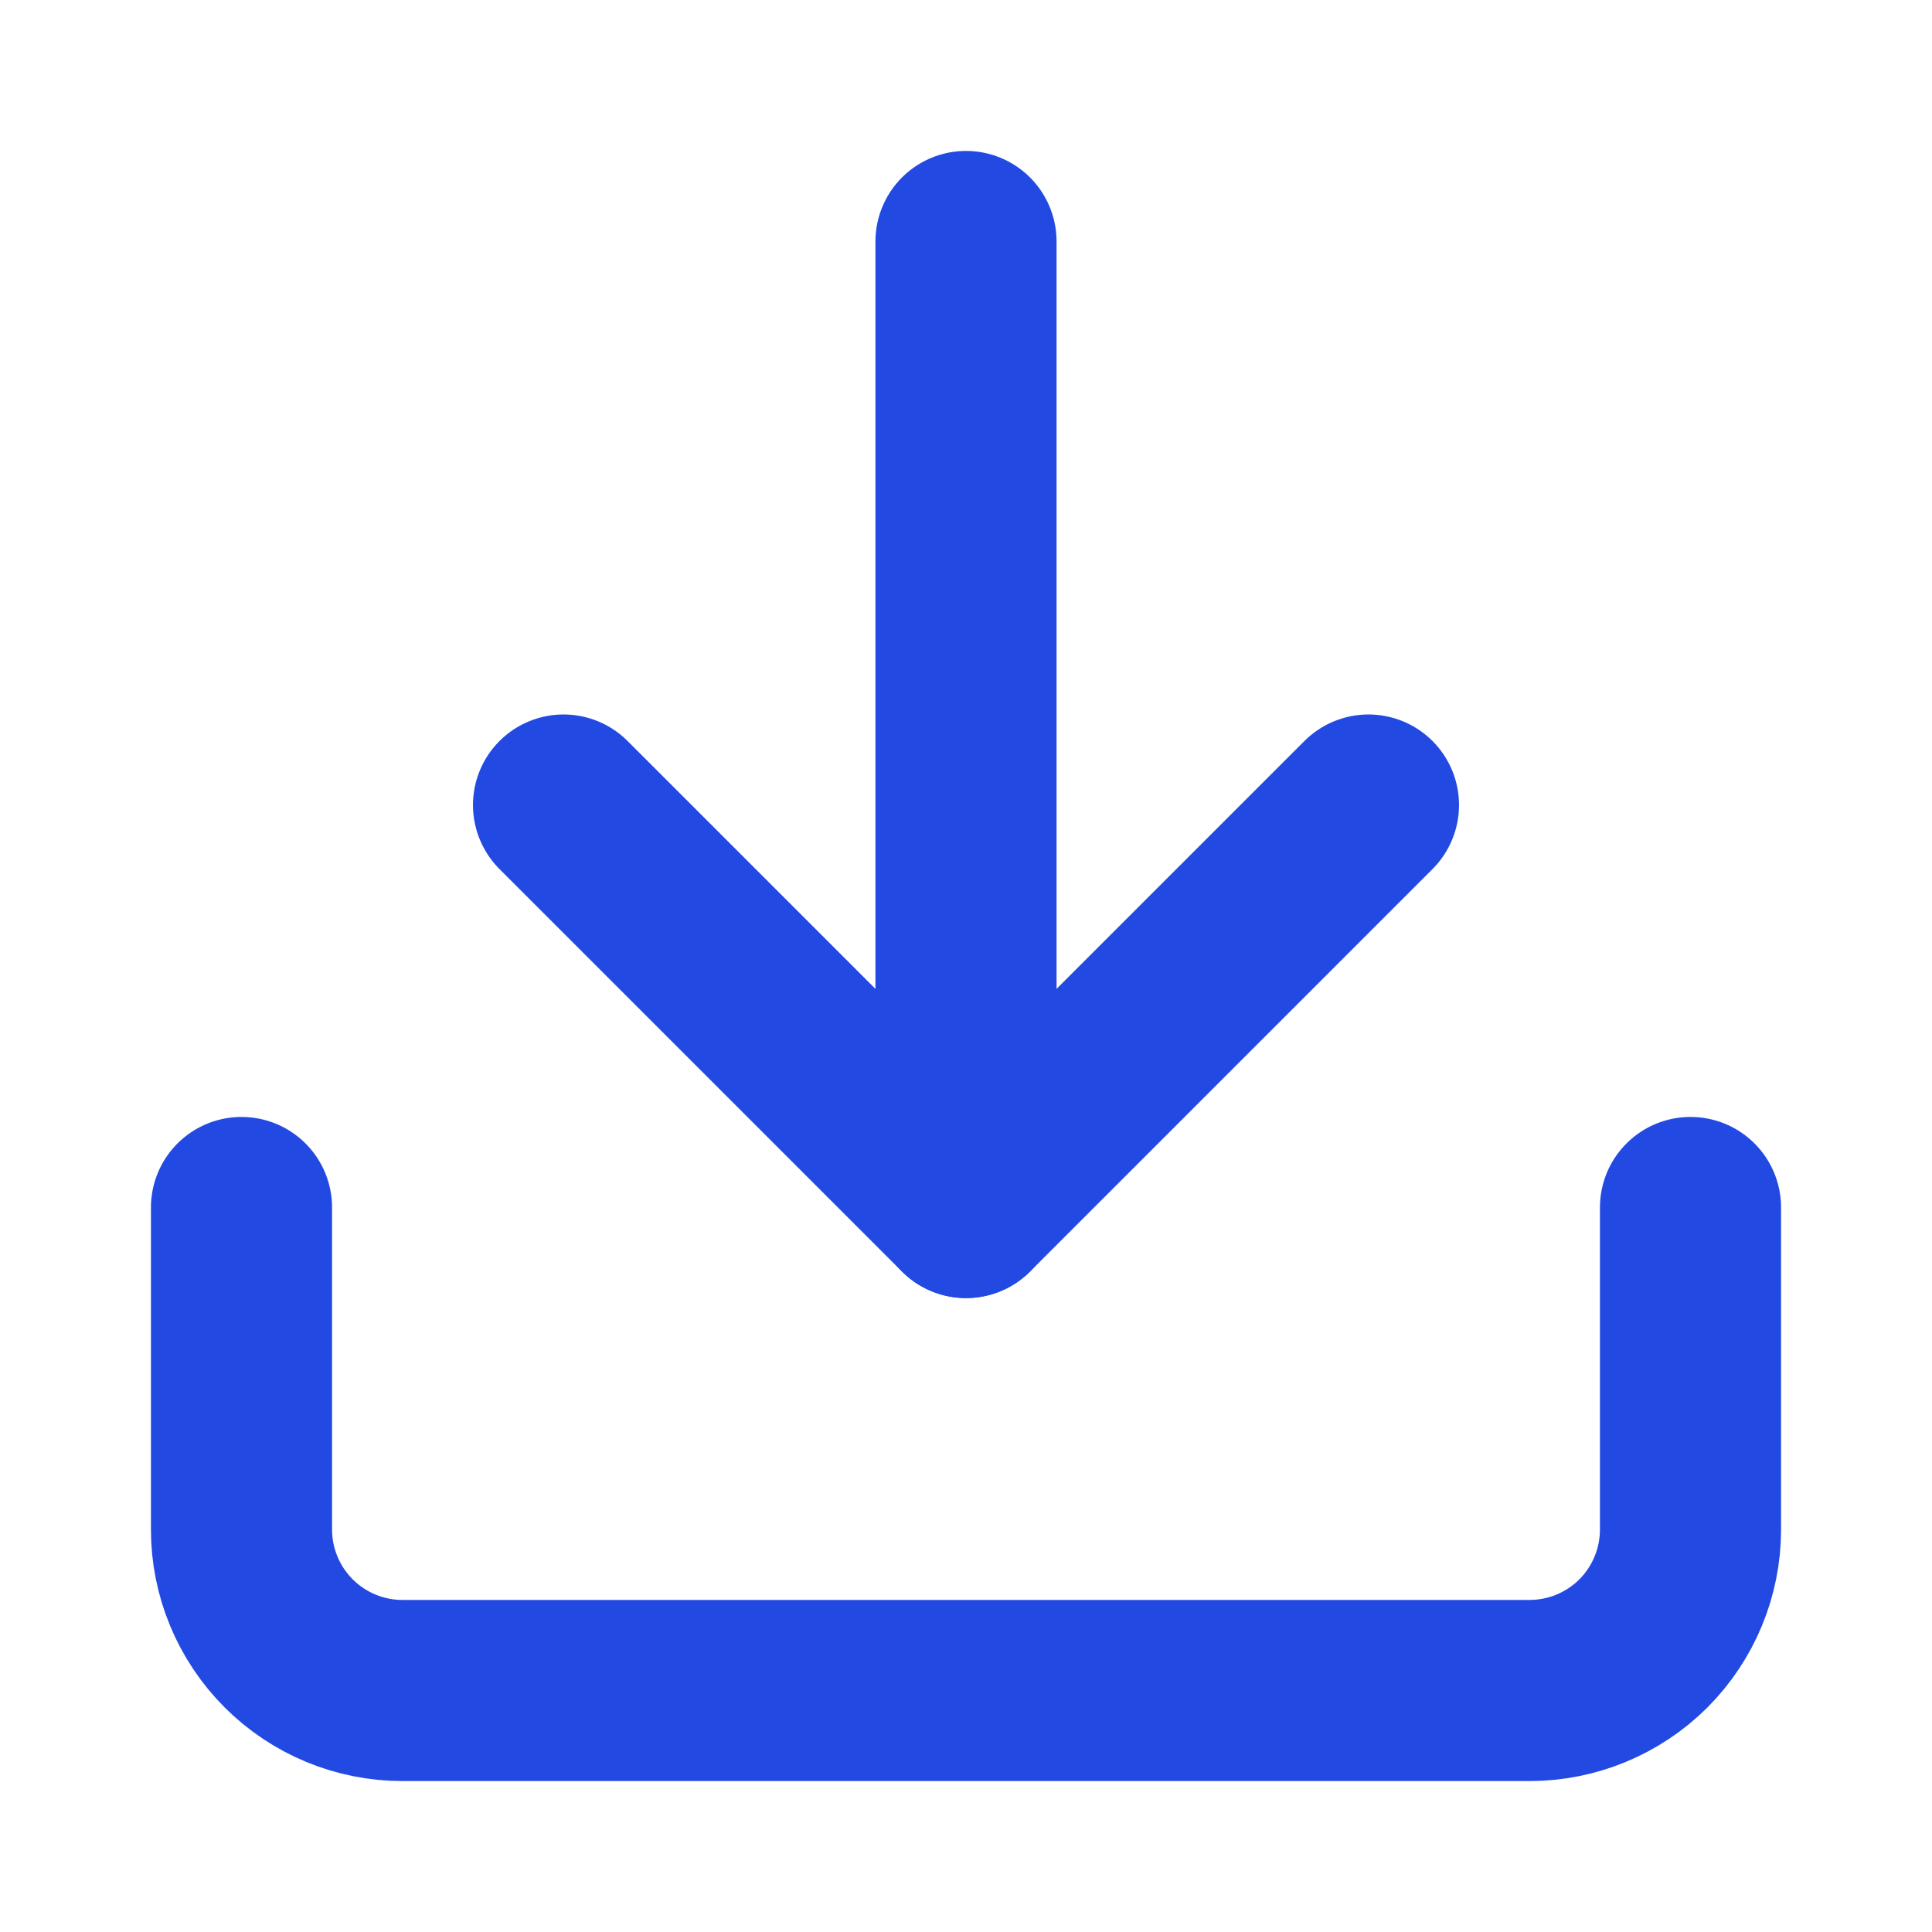 <svg width="16" height="16" viewBox="0 0 16 16" fill="none" xmlns="http://www.w3.org/2000/svg">
    <path d="M14 10V12.667C14 13.02 13.86 13.359 13.61 13.61C13.359 13.86 13.02 14 12.667 14H3.333C2.98 14 2.641 13.86 2.391 13.61C2.14 13.359 2 13.02 2 12.667V10" stroke="#224AE3" stroke-width="1.5" stroke-linecap="round" stroke-linejoin="round"/>
    <path d="M4.667 6.667L8 10L11.333 6.667" stroke="#224AE3" stroke-width="1.5" stroke-linecap="round" stroke-linejoin="round"/>
    <path d="M8 10V2" stroke="#224AE3" stroke-width="1.5" stroke-linecap="round" stroke-linejoin="round"/>
</svg>
